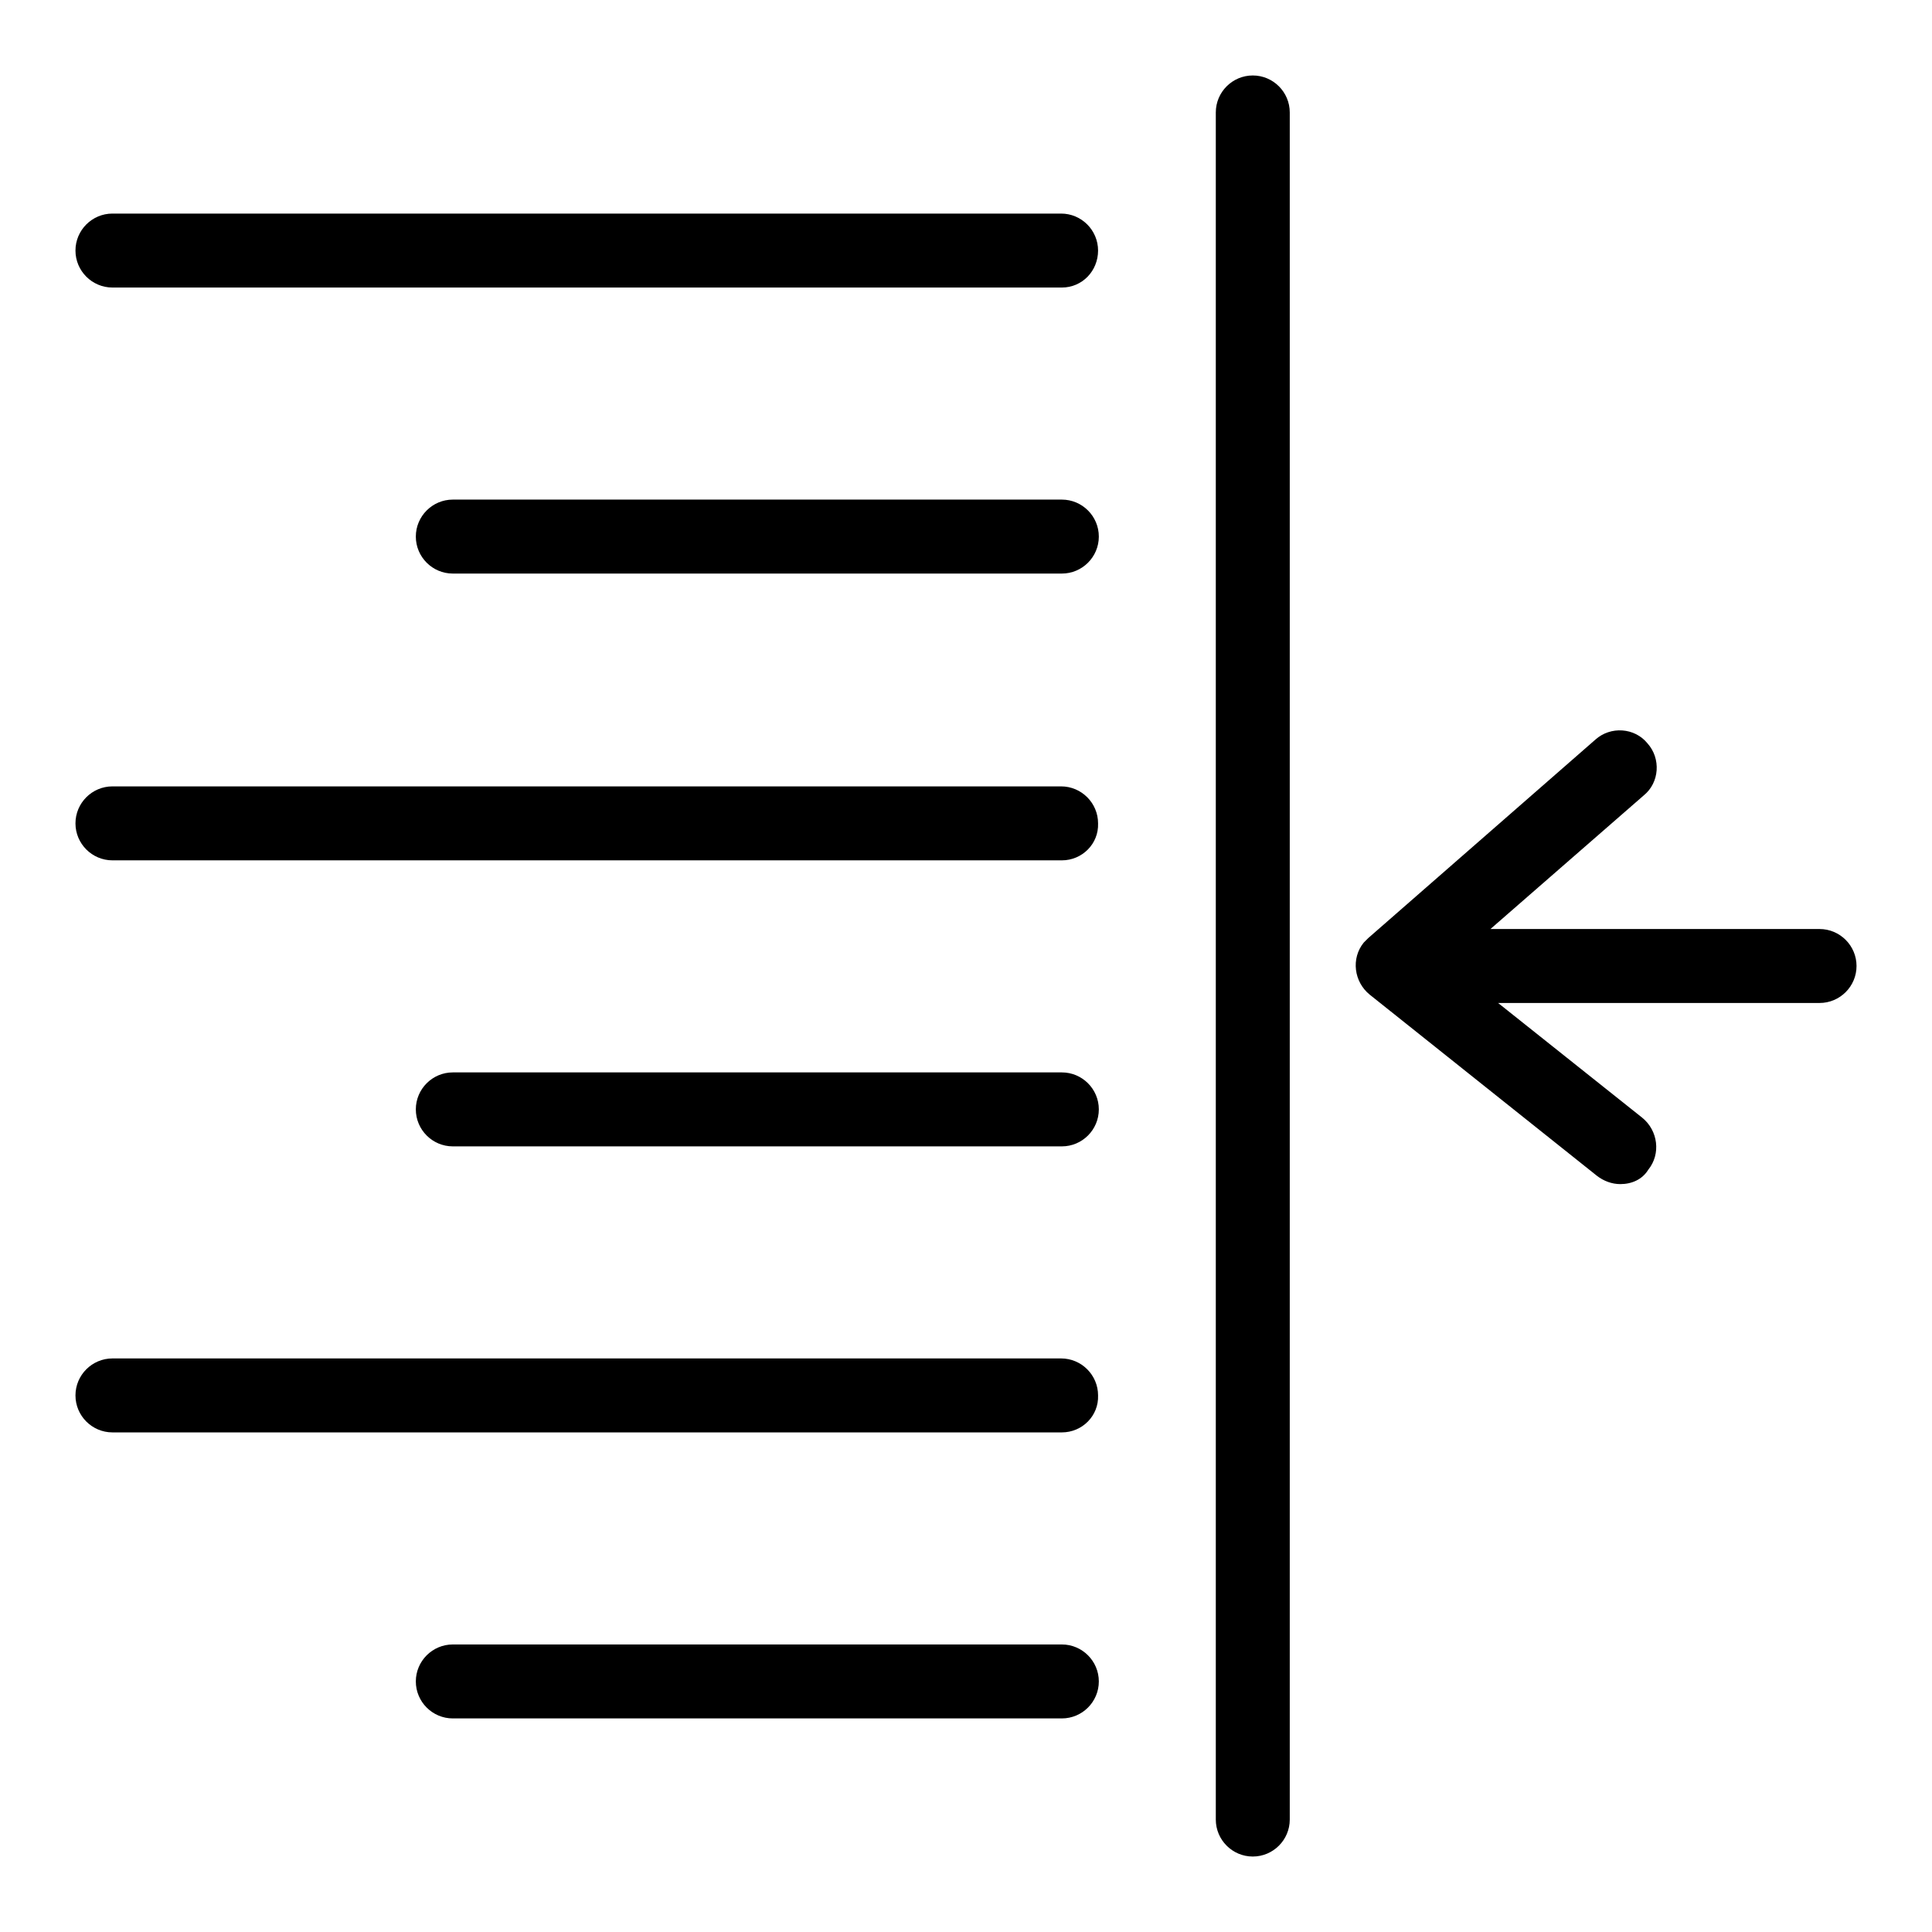 <?xml version="1.0" encoding="utf-8"?>
<!-- Svg Vector Icons : http://www.onlinewebfonts.com/icon -->
<!DOCTYPE svg PUBLIC "-//W3C//DTD SVG 1.1//EN" "http://www.w3.org/Graphics/SVG/1.1/DTD/svg11.dtd">
<svg version="1.1" xmlns="http://www.w3.org/2000/svg" xmlns:xlink="http://www.w3.org/1999/xlink" x="0px" y="0px" viewBox="0 0 256 256" enable-background="new 0 0 256 256" xml:space="preserve">
<g> <path fill="#000000" d="M140.7,38.1H14.9c-2.7,0-4.9-2.2-4.9-4.9s2.2-4.9,4.9-4.9h125.7c2.7,0,4.9,2.2,4.9,4.9 S143.4,38.1,140.7,38.1L140.7,38.1z M140.7,76H60c-2.7,0-4.9-2.2-4.9-4.9s2.2-4.9,4.9-4.9h80.7c2.7,0,4.9,2.2,4.9,4.9 S143.4,76,140.7,76z M140.7,114H14.9c-2.7,0-4.9-2.2-4.9-4.9c0-2.7,2.2-4.9,4.9-4.9h125.7c2.7,0,4.9,2.2,4.9,4.9 C145.6,111.8,143.4,114,140.7,114C140.7,114,140.7,114,140.7,114L140.7,114z M140.7,151.9H60c-2.7,0-4.9-2.2-4.9-4.9 s2.2-4.9,4.9-4.9h80.7c2.7,0,4.9,2.2,4.9,4.9S143.4,151.9,140.7,151.9z M140.7,189.8H14.9c-2.7,0-4.9-2.2-4.9-4.9 c0-2.7,2.2-4.9,4.9-4.9h125.7c2.7,0,4.9,2.2,4.9,4.9C145.6,187.6,143.4,189.8,140.7,189.8L140.7,189.8L140.7,189.8z M140.7,227.7 H60c-2.7,0-4.9-2.2-4.9-4.9c0-2.7,2.2-4.9,4.9-4.9h80.7c2.7,0,4.9,2.2,4.9,4.9C145.6,225.5,143.4,227.7,140.7,227.7z M166,246 c-2.7,0-4.9-2.2-4.9-4.9V14.9c0-2.7,2.2-4.9,4.9-4.9c2.7,0,4.9,2.2,4.9,4.9v226.2C170.9,243.8,168.7,246,166,246L166,246z  M241.1,132.9h-46.9c-2.7,0-4.9-2.2-4.9-4.9c0-2.7,2.2-4.9,4.9-4.9c0,0,0,0,0,0h46.9c2.7,0,4.9,2.2,4.9,4.9 C246,130.7,243.8,132.9,241.1,132.9C241.1,132.9,241.1,132.9,241.1,132.9z M214.7,156.9c-1.1,0-2.2-0.4-3.1-1.1l-30.1-24 c-2.1-1.7-2.5-4.8-0.8-6.9c0.2-0.2,0.4-0.4,0.6-0.6L211.4,98c2-1.8,5.2-1.6,6.9,0.5c1.8,2,1.6,5.2-0.5,6.9l-25.7,22.4l25.5,20.3 c2.1,1.7,2.5,4.8,0.8,6.9C217.6,156.3,216.2,156.9,214.7,156.9z"/></g>
</svg>